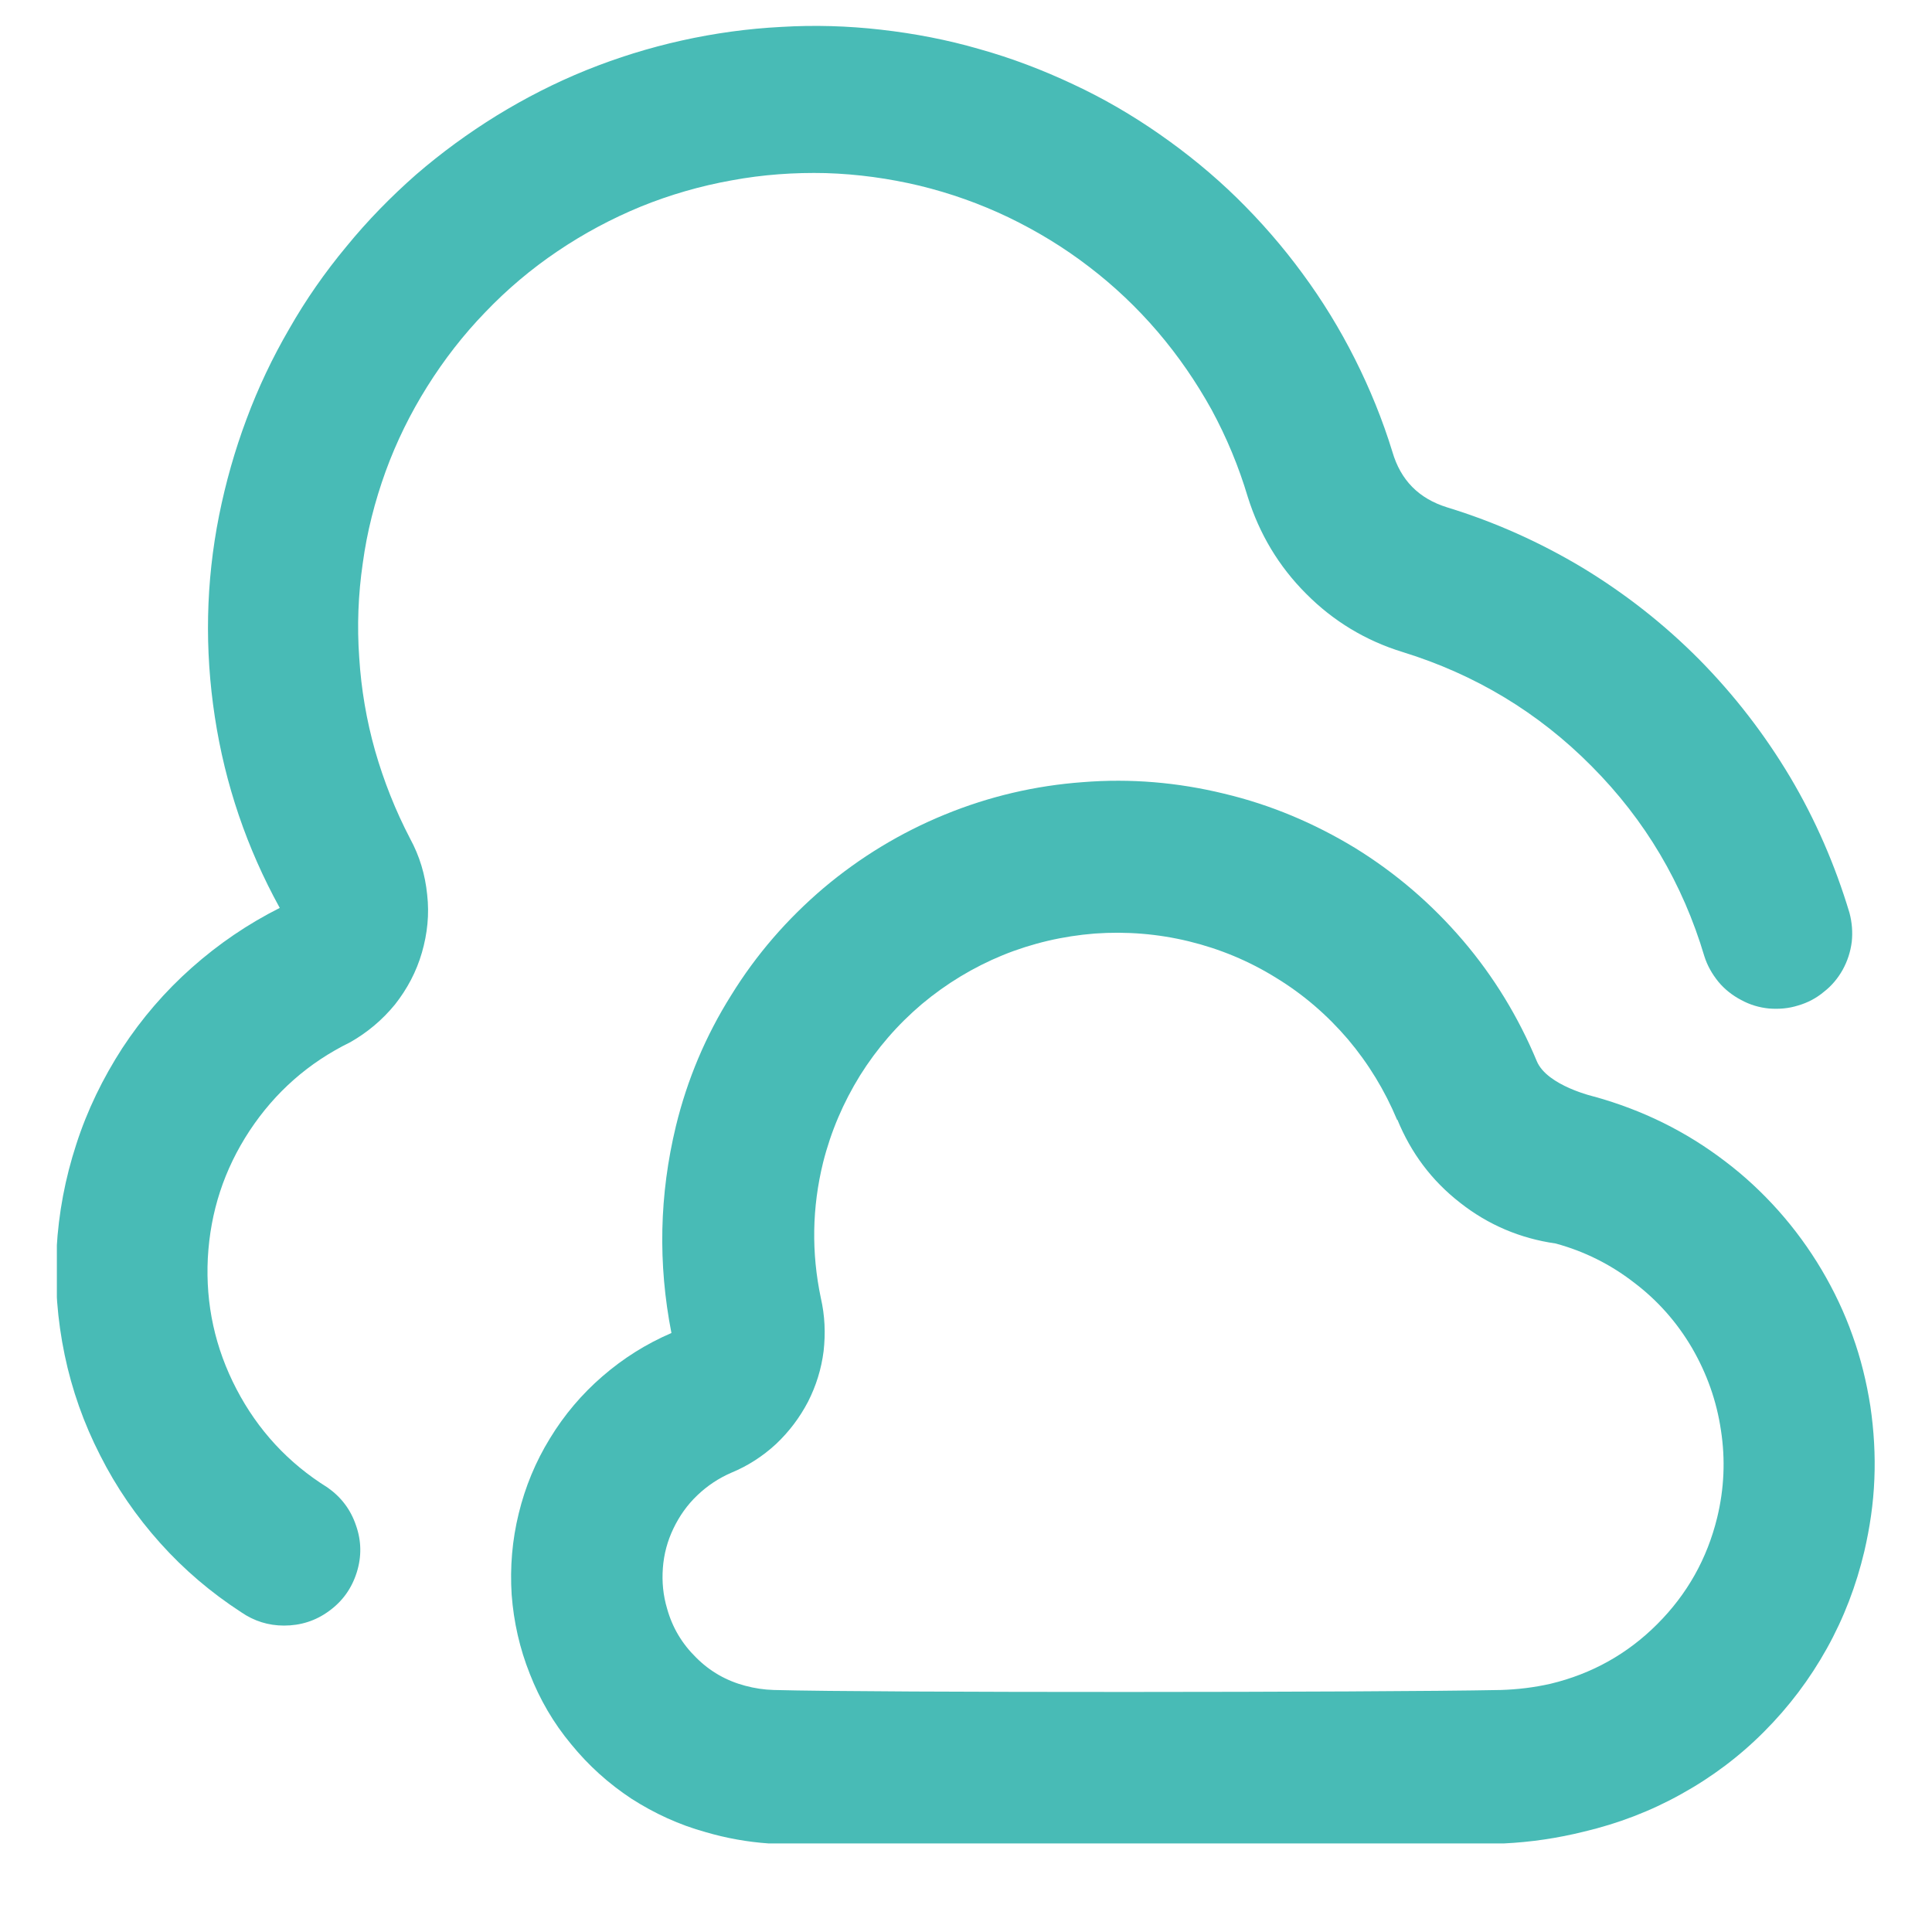 <svg version="1.0" preserveAspectRatio="xMidYMid meet" height="40" viewBox="0 0 30 30" zoomAndPan="magnify" width="40" xmlns:xlink="http://www.w3.org/1999/xlink" xmlns="http://www.w3.org/2000/svg"><defs><clipPath id="6cb315c30c"><path clip-rule="nonzero" d="M 0.883 0.398 L 29.191 0.398 L 29.191 28.707 L 0.883 28.707 Z M 0.883 0.398"></path></clipPath></defs><g clip-path="url(#6cb315c30c)"><path fill-rule="nonzero" fill-opacity="1" d="M 4.41 25.242 C 4.168 25.242 3.945 25.172 3.746 25.035 C 3.277 24.73 2.859 24.375 2.488 23.961 C 2.117 23.547 1.805 23.094 1.555 22.598 C 1.301 22.102 1.117 21.582 1.004 21.039 C 0.891 20.496 0.848 19.945 0.879 19.391 C 0.91 18.836 1.012 18.297 1.184 17.77 C 1.355 17.238 1.598 16.742 1.898 16.277 C 2.203 15.812 2.562 15.395 2.977 15.027 C 3.395 14.656 3.848 14.348 4.344 14.098 C 3.832 13.168 3.496 12.18 3.336 11.133 C 3.176 10.086 3.195 9.043 3.402 8.004 C 3.504 7.496 3.645 6.996 3.828 6.508 C 4.008 6.023 4.23 5.555 4.492 5.105 C 4.75 4.652 5.047 4.227 5.379 3.828 C 5.707 3.426 6.07 3.055 6.461 2.711 C 6.855 2.371 7.273 2.066 7.715 1.793 C 8.16 1.52 8.621 1.285 9.102 1.09 C 9.586 0.895 10.078 0.742 10.586 0.629 C 11.094 0.516 11.609 0.445 12.129 0.418 C 12.648 0.387 13.164 0.402 13.68 0.461 C 14.199 0.52 14.707 0.617 15.207 0.762 C 15.707 0.902 16.191 1.086 16.664 1.309 C 17.133 1.527 17.582 1.789 18.008 2.086 C 18.434 2.383 18.836 2.711 19.207 3.074 C 19.578 3.438 19.918 3.828 20.227 4.25 C 20.535 4.668 20.805 5.109 21.039 5.574 C 21.273 6.039 21.469 6.52 21.621 7.016 C 21.75 7.457 22.031 7.742 22.473 7.879 C 23.211 8.105 23.91 8.418 24.574 8.816 C 25.238 9.219 25.84 9.691 26.387 10.242 C 26.93 10.793 27.398 11.398 27.797 12.066 C 28.191 12.73 28.496 13.434 28.719 14.176 C 28.758 14.324 28.77 14.473 28.754 14.625 C 28.734 14.781 28.688 14.922 28.613 15.059 C 28.539 15.191 28.441 15.309 28.32 15.402 C 28.203 15.5 28.07 15.57 27.922 15.613 C 27.773 15.66 27.625 15.672 27.469 15.66 C 27.316 15.645 27.172 15.602 27.035 15.527 C 26.902 15.457 26.781 15.363 26.684 15.246 C 26.586 15.125 26.512 14.996 26.465 14.848 C 26.129 13.719 25.547 12.734 24.715 11.898 C 23.887 11.062 22.906 10.473 21.781 10.125 C 21.207 9.949 20.703 9.645 20.281 9.219 C 19.855 8.793 19.555 8.289 19.375 7.715 C 19.234 7.242 19.047 6.793 18.812 6.359 C 18.574 5.93 18.297 5.527 17.977 5.152 C 17.656 4.777 17.301 4.441 16.914 4.145 C 16.523 3.844 16.105 3.59 15.66 3.375 C 15.219 3.164 14.758 3 14.277 2.883 C 13.801 2.77 13.316 2.703 12.824 2.688 C 12.332 2.676 11.844 2.711 11.359 2.801 C 10.879 2.887 10.406 3.023 9.953 3.207 C 9.496 3.395 9.066 3.625 8.656 3.902 C 8.25 4.176 7.875 4.492 7.535 4.848 C 7.195 5.199 6.895 5.586 6.633 6.004 C 6.371 6.422 6.156 6.859 5.988 7.32 C 5.82 7.785 5.699 8.258 5.633 8.746 C 5.562 9.23 5.543 9.723 5.578 10.211 C 5.609 10.703 5.691 11.184 5.824 11.656 C 5.961 12.133 6.141 12.586 6.367 13.02 C 6.516 13.293 6.602 13.582 6.633 13.891 C 6.668 14.195 6.637 14.496 6.551 14.793 C 6.465 15.09 6.324 15.355 6.133 15.598 C 5.938 15.836 5.707 16.031 5.438 16.184 C 4.793 16.5 4.273 16.957 3.875 17.559 C 3.48 18.16 3.266 18.816 3.227 19.535 C 3.191 20.254 3.34 20.934 3.672 21.57 C 4.004 22.207 4.477 22.719 5.086 23.098 C 5.297 23.246 5.445 23.441 5.527 23.684 C 5.613 23.926 5.617 24.172 5.539 24.418 C 5.461 24.664 5.32 24.863 5.109 25.016 C 4.902 25.168 4.668 25.242 4.41 25.242 Z M 23.348 28.625 C 23.77 28.605 24.188 28.543 24.598 28.441 C 25.125 28.316 25.629 28.125 26.105 27.859 C 26.578 27.598 27.012 27.273 27.395 26.887 C 27.777 26.504 28.102 26.074 28.367 25.598 C 28.633 25.121 28.824 24.617 28.949 24.09 C 29.035 23.719 29.09 23.348 29.105 22.969 C 29.121 22.59 29.098 22.211 29.043 21.836 C 28.984 21.461 28.895 21.094 28.766 20.738 C 28.641 20.383 28.477 20.039 28.285 19.715 C 28.09 19.387 27.867 19.082 27.617 18.801 C 27.363 18.516 27.086 18.258 26.785 18.031 C 26.484 17.801 26.164 17.602 25.824 17.434 C 25.484 17.266 25.129 17.133 24.766 17.031 C 24.766 17.031 24.023 16.863 23.863 16.477 C 23.578 15.793 23.195 15.164 22.715 14.602 C 22.23 14.035 21.676 13.559 21.043 13.168 C 20.406 12.781 19.73 12.496 19.008 12.324 C 18.285 12.148 17.555 12.086 16.816 12.145 C 16.074 12.199 15.359 12.367 14.672 12.648 C 13.984 12.93 13.355 13.312 12.789 13.789 C 12.223 14.27 11.742 14.824 11.352 15.457 C 10.957 16.086 10.672 16.762 10.496 17.484 C 10.238 18.551 10.215 19.621 10.426 20.699 C 10.035 20.867 9.68 21.09 9.355 21.371 C 9.035 21.648 8.762 21.969 8.539 22.336 C 8.316 22.699 8.156 23.086 8.055 23.5 C 7.953 23.914 7.918 24.336 7.945 24.762 C 7.977 25.188 8.07 25.598 8.227 25.992 C 8.383 26.391 8.594 26.754 8.867 27.082 C 9.137 27.414 9.449 27.695 9.805 27.93 C 10.164 28.16 10.547 28.336 10.957 28.449 C 11.277 28.543 11.605 28.602 11.938 28.625 Z M 21.699 17.387 C 21.91 17.902 22.23 18.332 22.672 18.676 C 23.109 19.02 23.605 19.23 24.156 19.309 C 24.602 19.43 25.008 19.633 25.371 19.914 C 25.738 20.191 26.039 20.531 26.273 20.93 C 26.504 21.328 26.656 21.754 26.723 22.211 C 26.793 22.664 26.773 23.117 26.664 23.566 C 26.508 24.203 26.199 24.754 25.734 25.219 C 25.27 25.684 24.715 25.992 24.078 26.145 C 23.824 26.203 23.566 26.234 23.305 26.242 C 21.348 26.281 13.578 26.285 12.016 26.242 C 11.863 26.238 11.715 26.215 11.57 26.176 C 11.277 26.098 11.023 25.953 10.809 25.738 C 10.59 25.523 10.441 25.273 10.359 24.98 C 10.297 24.773 10.277 24.562 10.293 24.348 C 10.309 24.133 10.363 23.93 10.457 23.734 C 10.551 23.539 10.672 23.367 10.828 23.219 C 10.984 23.07 11.16 22.953 11.359 22.867 C 11.613 22.762 11.844 22.613 12.051 22.422 C 12.254 22.23 12.418 22.012 12.547 21.766 C 12.672 21.52 12.754 21.258 12.789 20.98 C 12.82 20.703 12.809 20.43 12.746 20.156 C 12.598 19.453 12.609 18.75 12.781 18.051 C 12.902 17.57 13.094 17.121 13.355 16.699 C 13.617 16.281 13.938 15.91 14.316 15.59 C 14.695 15.273 15.113 15.02 15.57 14.832 C 16.031 14.645 16.508 14.535 17 14.496 C 17.492 14.461 17.98 14.5 18.461 14.617 C 18.941 14.734 19.395 14.922 19.816 15.184 C 20.238 15.441 20.609 15.762 20.93 16.137 C 21.25 16.516 21.504 16.934 21.695 17.391 Z M 21.699 17.387" fill="#48bbb6"></path></g></svg>